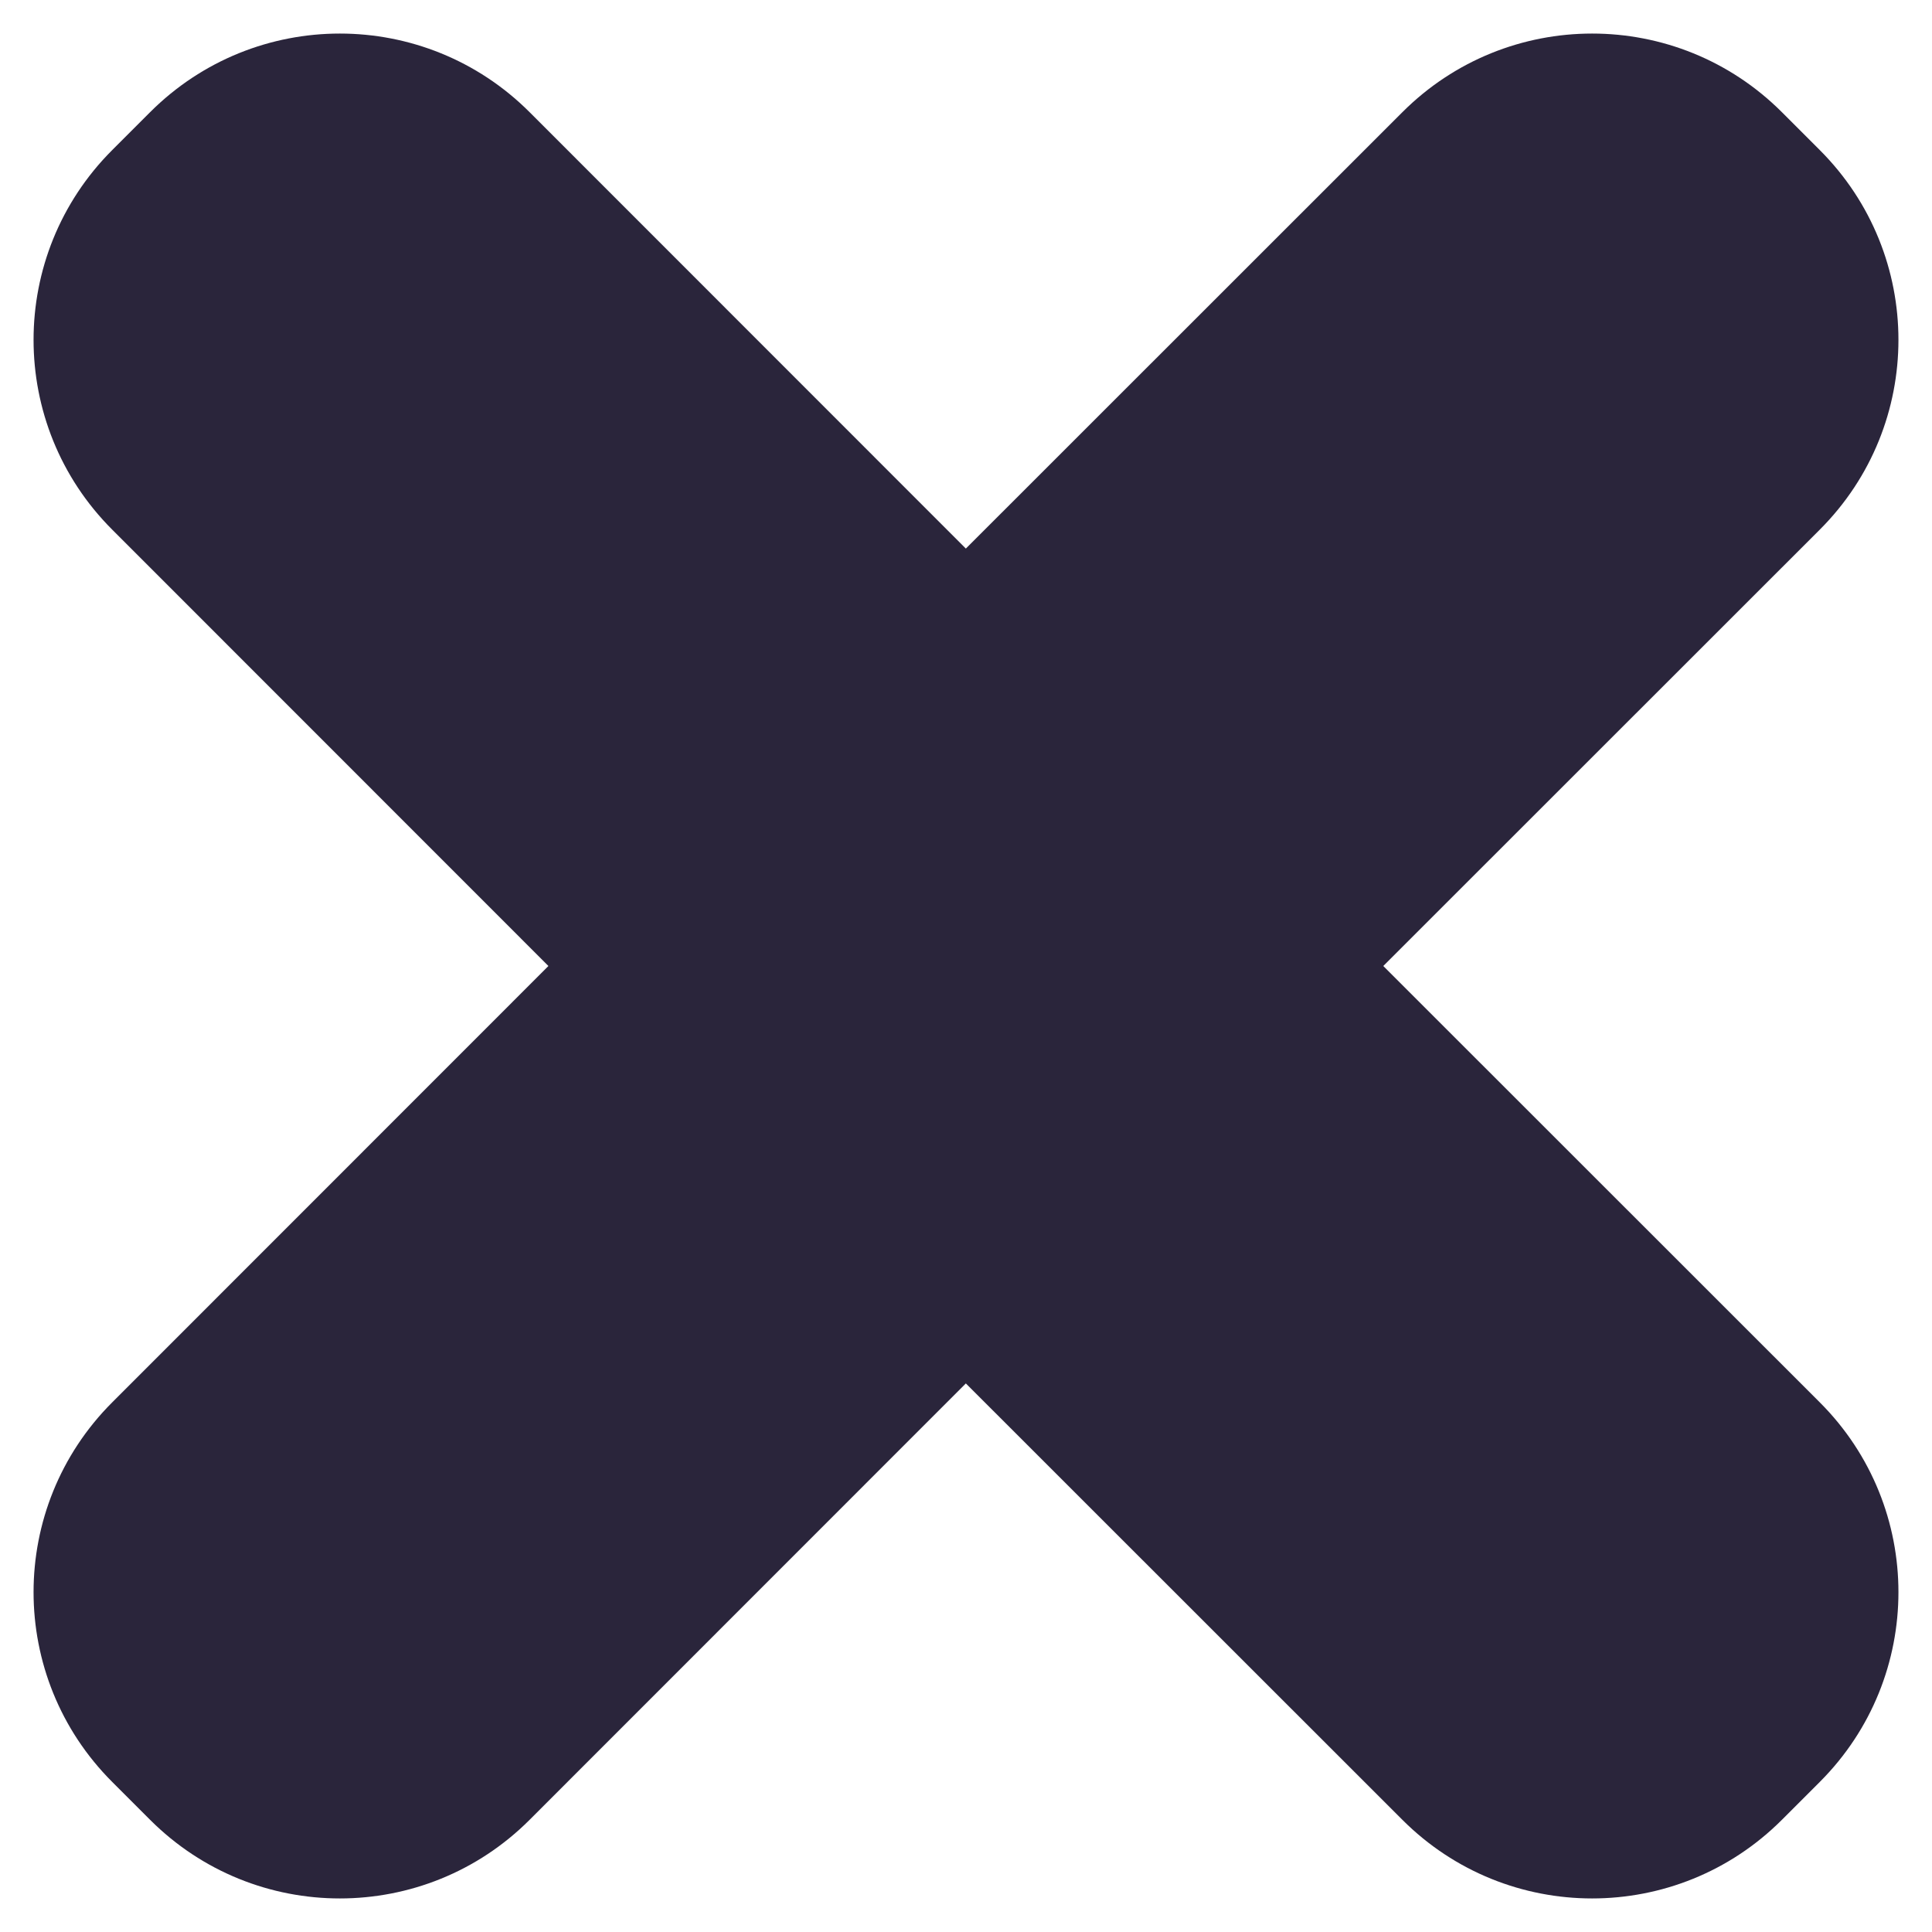 <?xml version="1.0" encoding="UTF-8"?>
<svg width="18px" height="18px" viewBox="0 0 18 18" version="1.1" xmlns="http://www.w3.org/2000/svg" xmlns:xlink="http://www.w3.org/1999/xlink">
    <!-- Generator: sketchtool 61.1 (101010) - https://sketch.com -->
    <title>7E7B056F-36BC-4412-AA0A-E4CC8E9DB5DD@3x</title>
    <desc>Created with sketchtool.</desc>
    <g id="Primary" stroke="none" stroke-width="1" fill="none" fill-rule="evenodd">
        <g id="About-Overlay" transform="translate(-1010, -263)" fill="#2A253B">
            <g id="Group" transform="translate(540, 233)">
                <path d="M479.25,28 C480.631,28 481.75,29.119 481.75,30.5 L481.749,36.249 L487.5,36.25 C488.881,36.25 490,37.369 490,38.75 L490,39.25 C490,40.631 488.881,41.75 487.5,41.75 L481.749,41.749 L481.75,47.5 C481.75,48.881 480.631,50 479.25,50 L478.75,50 C477.369,50 476.25,48.881 476.25,47.5 L476.249,41.749 L470.5,41.75 C469.119,41.75 468,40.631 468,39.25 L468,38.75 C468,37.369 469.119,36.25 470.5,36.25 L476.249,36.249 L476.25,30.5 C476.25,29.119 477.369,28 478.75,28 L479.25,28 Z" id="closebtn" transform="translate(479, 39) rotate(-45) translate(-479, -39) "></path>
            </g>
        </g>
    </g>
</svg>